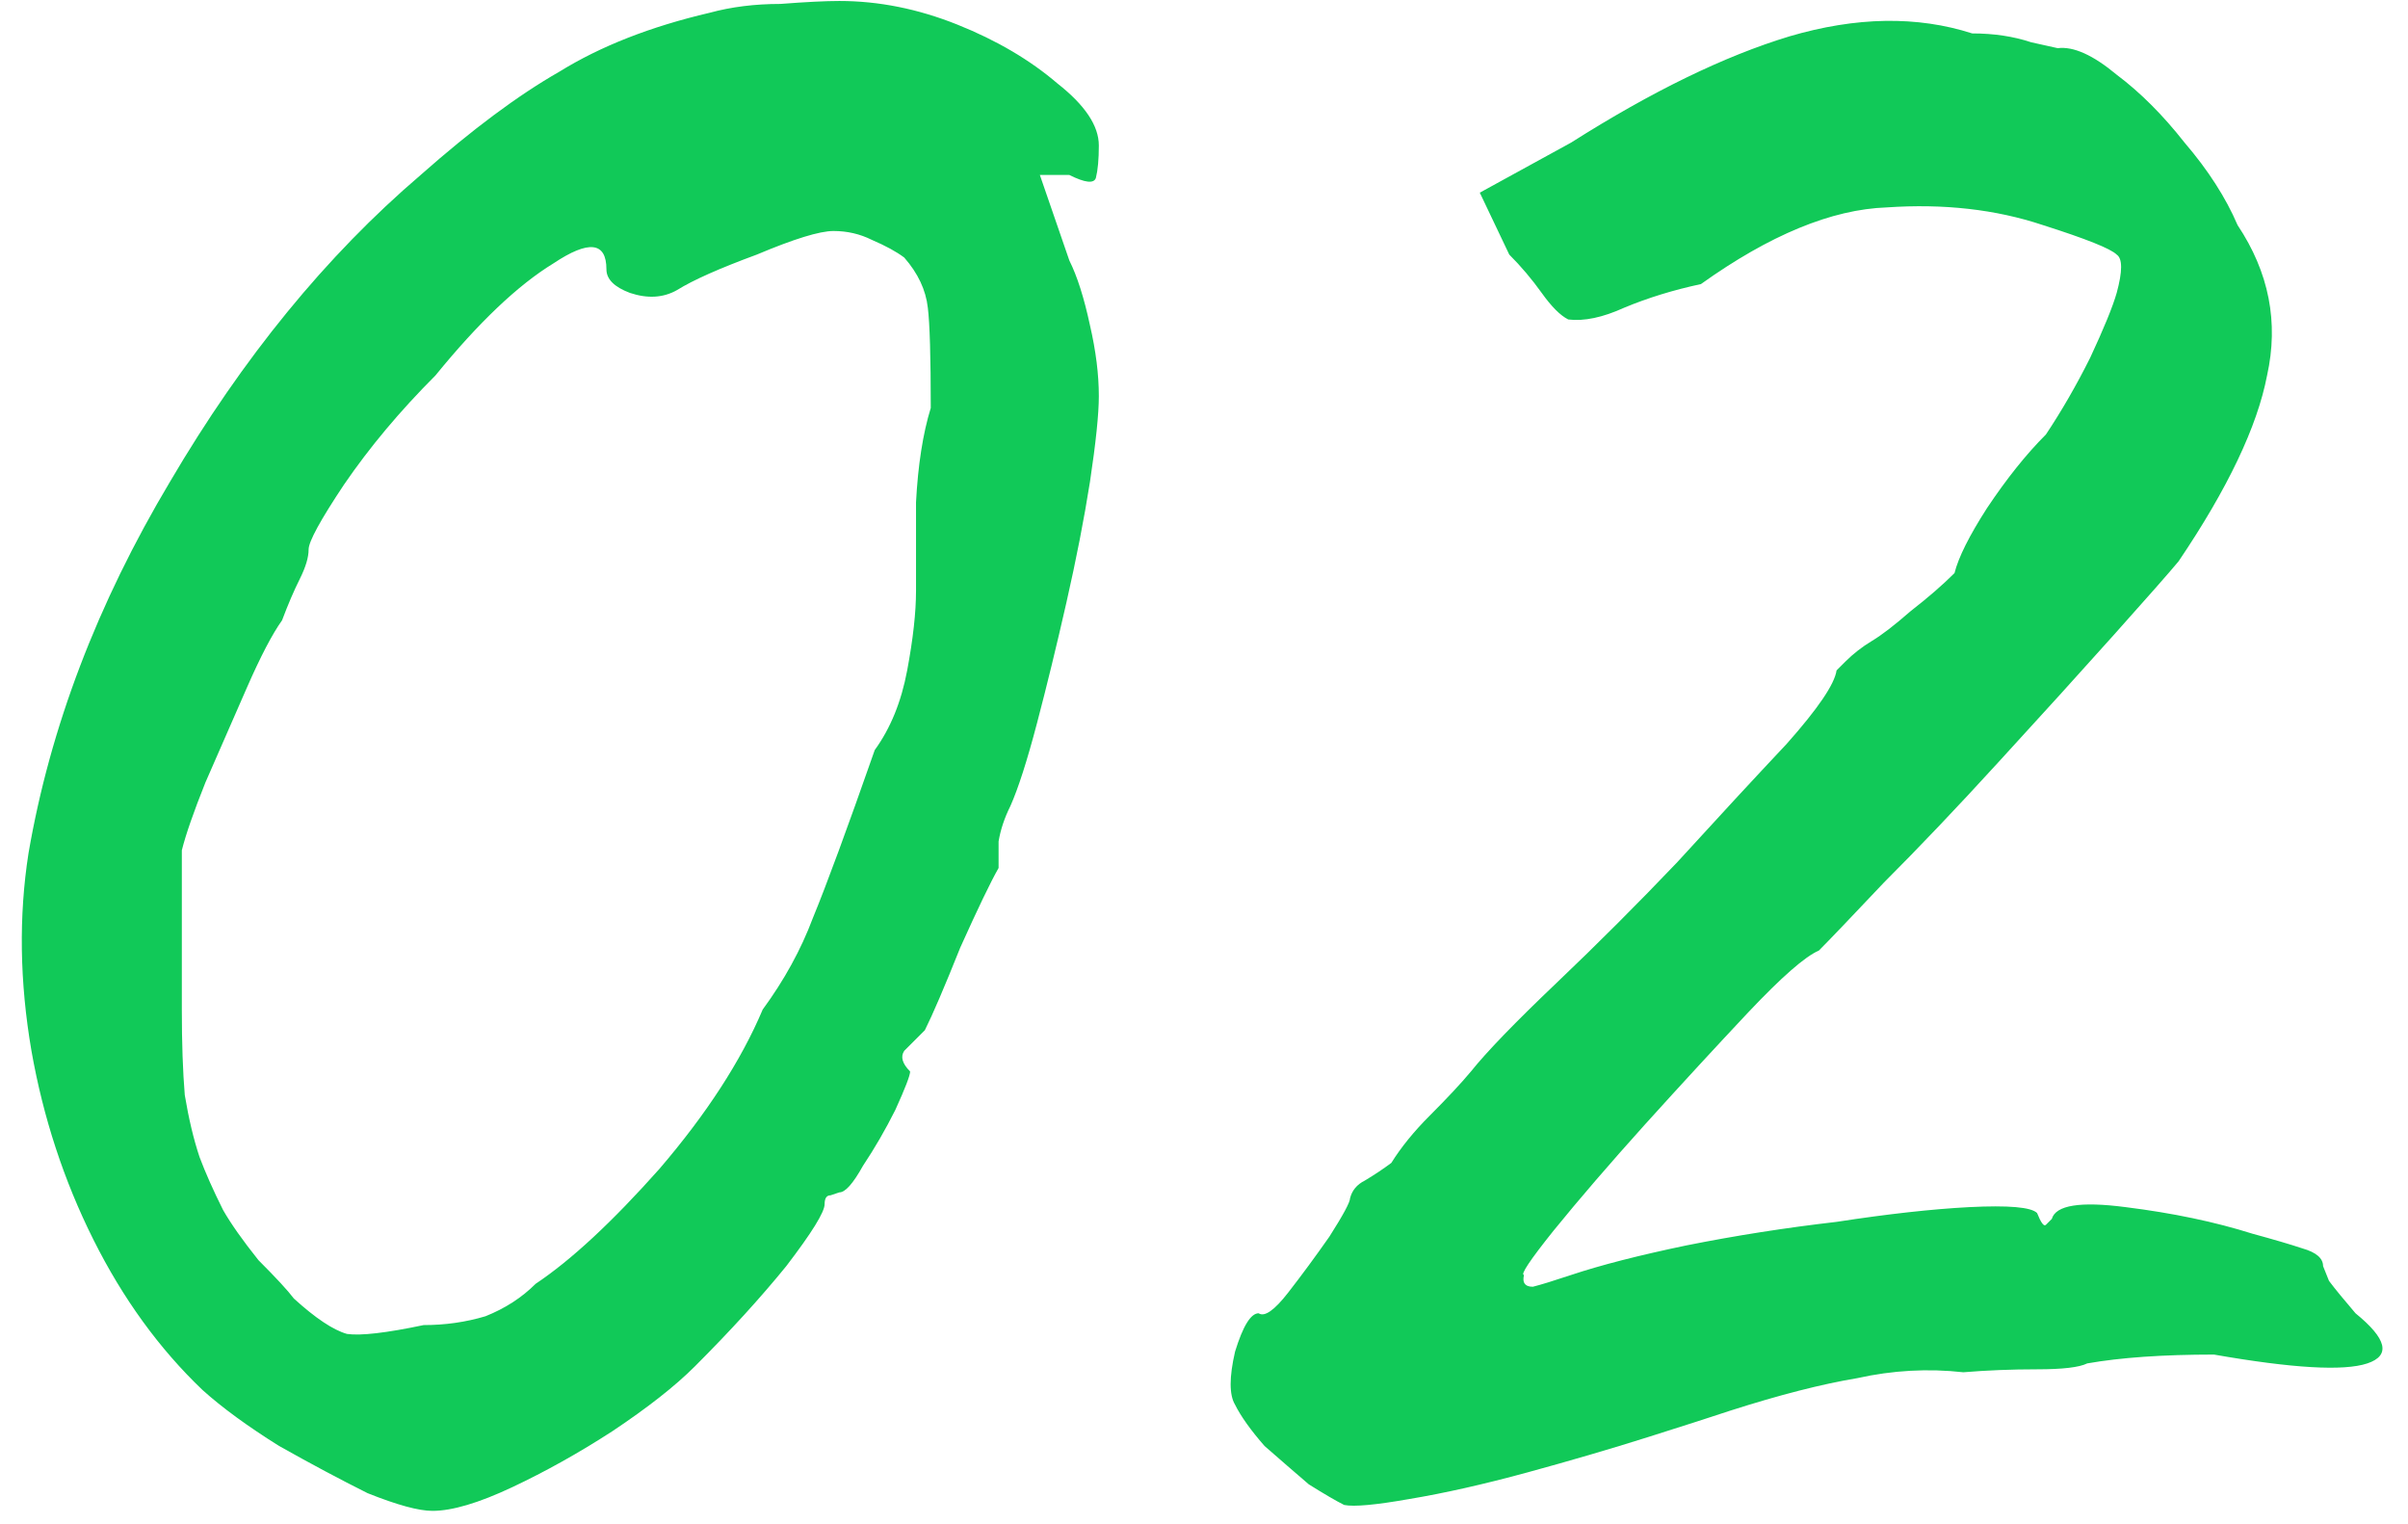 <?xml version="1.0" encoding="UTF-8"?> <svg xmlns="http://www.w3.org/2000/svg" width="49" height="31" viewBox="0 0 49 31" fill="none"> <path d="M8.8 30.74C8.52 30.74 8.08 30.62 7.48 30.38C6.92 30.1 6.32 29.78 5.68 29.42C5.04 29.02 4.52 28.64 4.12 28.28C3.24 27.44 2.5 26.42 1.9 25.22C1.3 24.02 0.88 22.74 0.64 21.38C0.4 19.98 0.38 18.64 0.58 17.36C1.02 14.8 1.98 12.28 3.46 9.8C4.94 7.28 6.64 5.2 8.56 3.56C9.6 2.64 10.54 1.94 11.38 1.46C12.22 0.94 13.24 0.54 14.44 0.26C14.88 0.14 15.36 0.08 15.88 0.08C16.4 0.04 16.8 0.02 17.08 0.02C17.88 0.02 18.68 0.18 19.48 0.5C20.28 0.82 20.96 1.22 21.52 1.7C22.08 2.14 22.36 2.56 22.36 2.96C22.36 3.24 22.34 3.46 22.3 3.62C22.26 3.74 22.08 3.72 21.76 3.56H21.16L21.76 5.3C21.92 5.62 22.06 6.06 22.18 6.62C22.3 7.14 22.36 7.62 22.36 8.06C22.36 8.42 22.3 9 22.18 9.8C22.06 10.56 21.9 11.38 21.7 12.26C21.5 13.14 21.3 13.96 21.1 14.72C20.9 15.48 20.72 16.04 20.56 16.4C20.44 16.64 20.36 16.88 20.32 17.12C20.32 17.32 20.32 17.5 20.32 17.66C20.16 17.94 19.9 18.48 19.54 19.28C19.22 20.08 18.98 20.64 18.82 20.96C18.66 21.12 18.52 21.26 18.4 21.38C18.32 21.5 18.36 21.64 18.52 21.8C18.52 21.88 18.42 22.14 18.22 22.58C18.02 22.98 17.8 23.36 17.56 23.72C17.36 24.08 17.2 24.26 17.08 24.26C17.08 24.26 17.02 24.28 16.9 24.32C16.82 24.32 16.78 24.38 16.78 24.5C16.78 24.66 16.52 25.08 16 25.76C15.48 26.4 14.86 27.08 14.14 27.8C13.74 28.2 13.18 28.64 12.46 29.12C11.78 29.56 11.1 29.94 10.42 30.26C9.74 30.58 9.2 30.74 8.8 30.74ZM8.62 26.96C9.06 26.96 9.48 26.9 9.88 26.78C10.28 26.62 10.62 26.4 10.9 26.12C11.62 25.64 12.46 24.86 13.42 23.78C14.38 22.66 15.08 21.58 15.52 20.54C15.96 19.94 16.3 19.32 16.54 18.68C16.82 18 17.24 16.86 17.8 15.26C18.12 14.82 18.34 14.28 18.46 13.64C18.58 13 18.64 12.46 18.64 12.02C18.64 11.58 18.64 10.98 18.64 10.22C18.68 9.46 18.78 8.82 18.94 8.3C18.94 7.26 18.92 6.58 18.88 6.26C18.84 5.9 18.68 5.56 18.4 5.24C18.24 5.12 18.02 5 17.74 4.88C17.5 4.76 17.24 4.7 16.96 4.7C16.68 4.7 16.16 4.86 15.4 5.18C14.64 5.46 14.1 5.7 13.78 5.9C13.5 6.06 13.18 6.08 12.82 5.96C12.5 5.84 12.34 5.68 12.34 5.48C12.34 4.92 11.98 4.88 11.26 5.36C10.54 5.8 9.74 6.56 8.86 7.64C8.14 8.36 7.52 9.1 7 9.86C6.52 10.58 6.28 11.02 6.28 11.18C6.28 11.34 6.22 11.54 6.1 11.78C5.98 12.02 5.86 12.3 5.74 12.62C5.54 12.9 5.3 13.36 5.02 14C4.74 14.64 4.46 15.28 4.18 15.92C3.94 16.52 3.78 16.98 3.7 17.3C3.7 17.46 3.7 17.9 3.7 18.62C3.7 19.3 3.7 19.94 3.7 20.54C3.7 21.22 3.72 21.8 3.76 22.28C3.84 22.76 3.94 23.18 4.06 23.54C4.18 23.86 4.34 24.22 4.54 24.62C4.7 24.9 4.94 25.24 5.26 25.64C5.62 26 5.86 26.26 5.98 26.42C6.42 26.82 6.78 27.06 7.06 27.14C7.34 27.18 7.86 27.12 8.62 26.96ZM27.352 30.62C27.192 30.54 26.952 30.4 26.632 30.2C26.352 29.96 26.052 29.7 25.732 29.42C25.452 29.1 25.252 28.82 25.132 28.58C25.012 28.38 25.012 28.02 25.132 27.5C25.292 26.98 25.452 26.72 25.612 26.72C25.732 26.8 25.932 26.66 26.212 26.3C26.492 25.94 26.772 25.56 27.052 25.16C27.332 24.72 27.472 24.46 27.472 24.38C27.512 24.22 27.612 24.1 27.772 24.02C27.972 23.9 28.152 23.78 28.312 23.66C28.512 23.34 28.772 23.02 29.092 22.7C29.452 22.34 29.732 22.04 29.932 21.8C30.252 21.4 30.832 20.8 31.672 20C32.512 19.2 33.332 18.38 34.132 17.54C34.972 16.62 35.712 15.82 36.352 15.14C36.992 14.42 37.332 13.92 37.372 13.64C37.372 13.64 37.432 13.58 37.552 13.46C37.712 13.3 37.892 13.16 38.092 13.04C38.292 12.92 38.552 12.72 38.872 12.44C39.232 12.16 39.532 11.9 39.772 11.66C39.852 11.34 40.072 10.9 40.432 10.34C40.832 9.74 41.232 9.24 41.632 8.84C41.952 8.36 42.252 7.84 42.532 7.28C42.812 6.68 42.992 6.24 43.072 5.96C43.192 5.52 43.192 5.26 43.072 5.18C42.952 5.06 42.452 4.86 41.572 4.58C40.612 4.26 39.552 4.14 38.392 4.22C37.272 4.26 36.012 4.78 34.612 5.78C34.052 5.9 33.532 6.06 33.052 6.26C32.612 6.46 32.232 6.54 31.912 6.5C31.752 6.42 31.572 6.24 31.372 5.96C31.172 5.68 30.952 5.42 30.712 5.18L30.112 3.92L31.972 2.9C33.612 1.86 35.092 1.14 36.412 0.74C37.772 0.34 39.012 0.32 40.132 0.68C40.572 0.68 40.972 0.74 41.332 0.86C41.692 0.94 41.872 0.98 41.872 0.98C42.192 0.94 42.592 1.12 43.072 1.52C43.552 1.88 44.012 2.34 44.452 2.9C44.932 3.46 45.292 4.02 45.532 4.58C46.172 5.54 46.372 6.56 46.132 7.64C45.932 8.68 45.332 9.94 44.332 11.42C44.132 11.66 43.692 12.16 43.012 12.92C42.332 13.68 41.552 14.54 40.672 15.5C39.832 16.42 39.052 17.24 38.332 17.96C37.652 18.68 37.212 19.14 37.012 19.34C36.732 19.46 36.252 19.88 35.572 20.6C34.932 21.28 34.232 22.04 33.472 22.88C32.752 23.68 32.132 24.4 31.612 25.04C31.132 25.64 30.932 25.94 31.012 25.94C30.972 26.1 31.032 26.18 31.192 26.18C31.352 26.14 31.612 26.06 31.972 25.94C32.572 25.74 33.352 25.54 34.312 25.34C35.312 25.14 36.332 24.98 37.372 24.86C38.412 24.7 39.312 24.6 40.072 24.56C40.872 24.52 41.332 24.56 41.452 24.68C41.532 24.88 41.592 24.96 41.632 24.92C41.712 24.84 41.752 24.8 41.752 24.8C41.832 24.52 42.332 24.44 43.252 24.56C44.212 24.68 45.072 24.86 45.832 25.1C46.272 25.22 46.612 25.32 46.852 25.4C47.132 25.48 47.272 25.6 47.272 25.76C47.272 25.76 47.312 25.86 47.392 26.06C47.512 26.22 47.692 26.44 47.932 26.72C48.572 27.24 48.652 27.58 48.172 27.74C47.692 27.9 46.652 27.84 45.052 27.56C44.012 27.56 43.152 27.62 42.472 27.74C42.312 27.82 41.972 27.86 41.452 27.86C40.932 27.86 40.432 27.88 39.952 27.92C39.232 27.84 38.512 27.88 37.792 28.04C37.072 28.16 36.212 28.38 35.212 28.7C34.852 28.82 34.292 29 33.532 29.24C32.772 29.48 31.952 29.72 31.072 29.96C30.192 30.2 29.392 30.38 28.672 30.5C27.992 30.62 27.552 30.66 27.352 30.62Z" fill="#11C958"></path> </svg> 